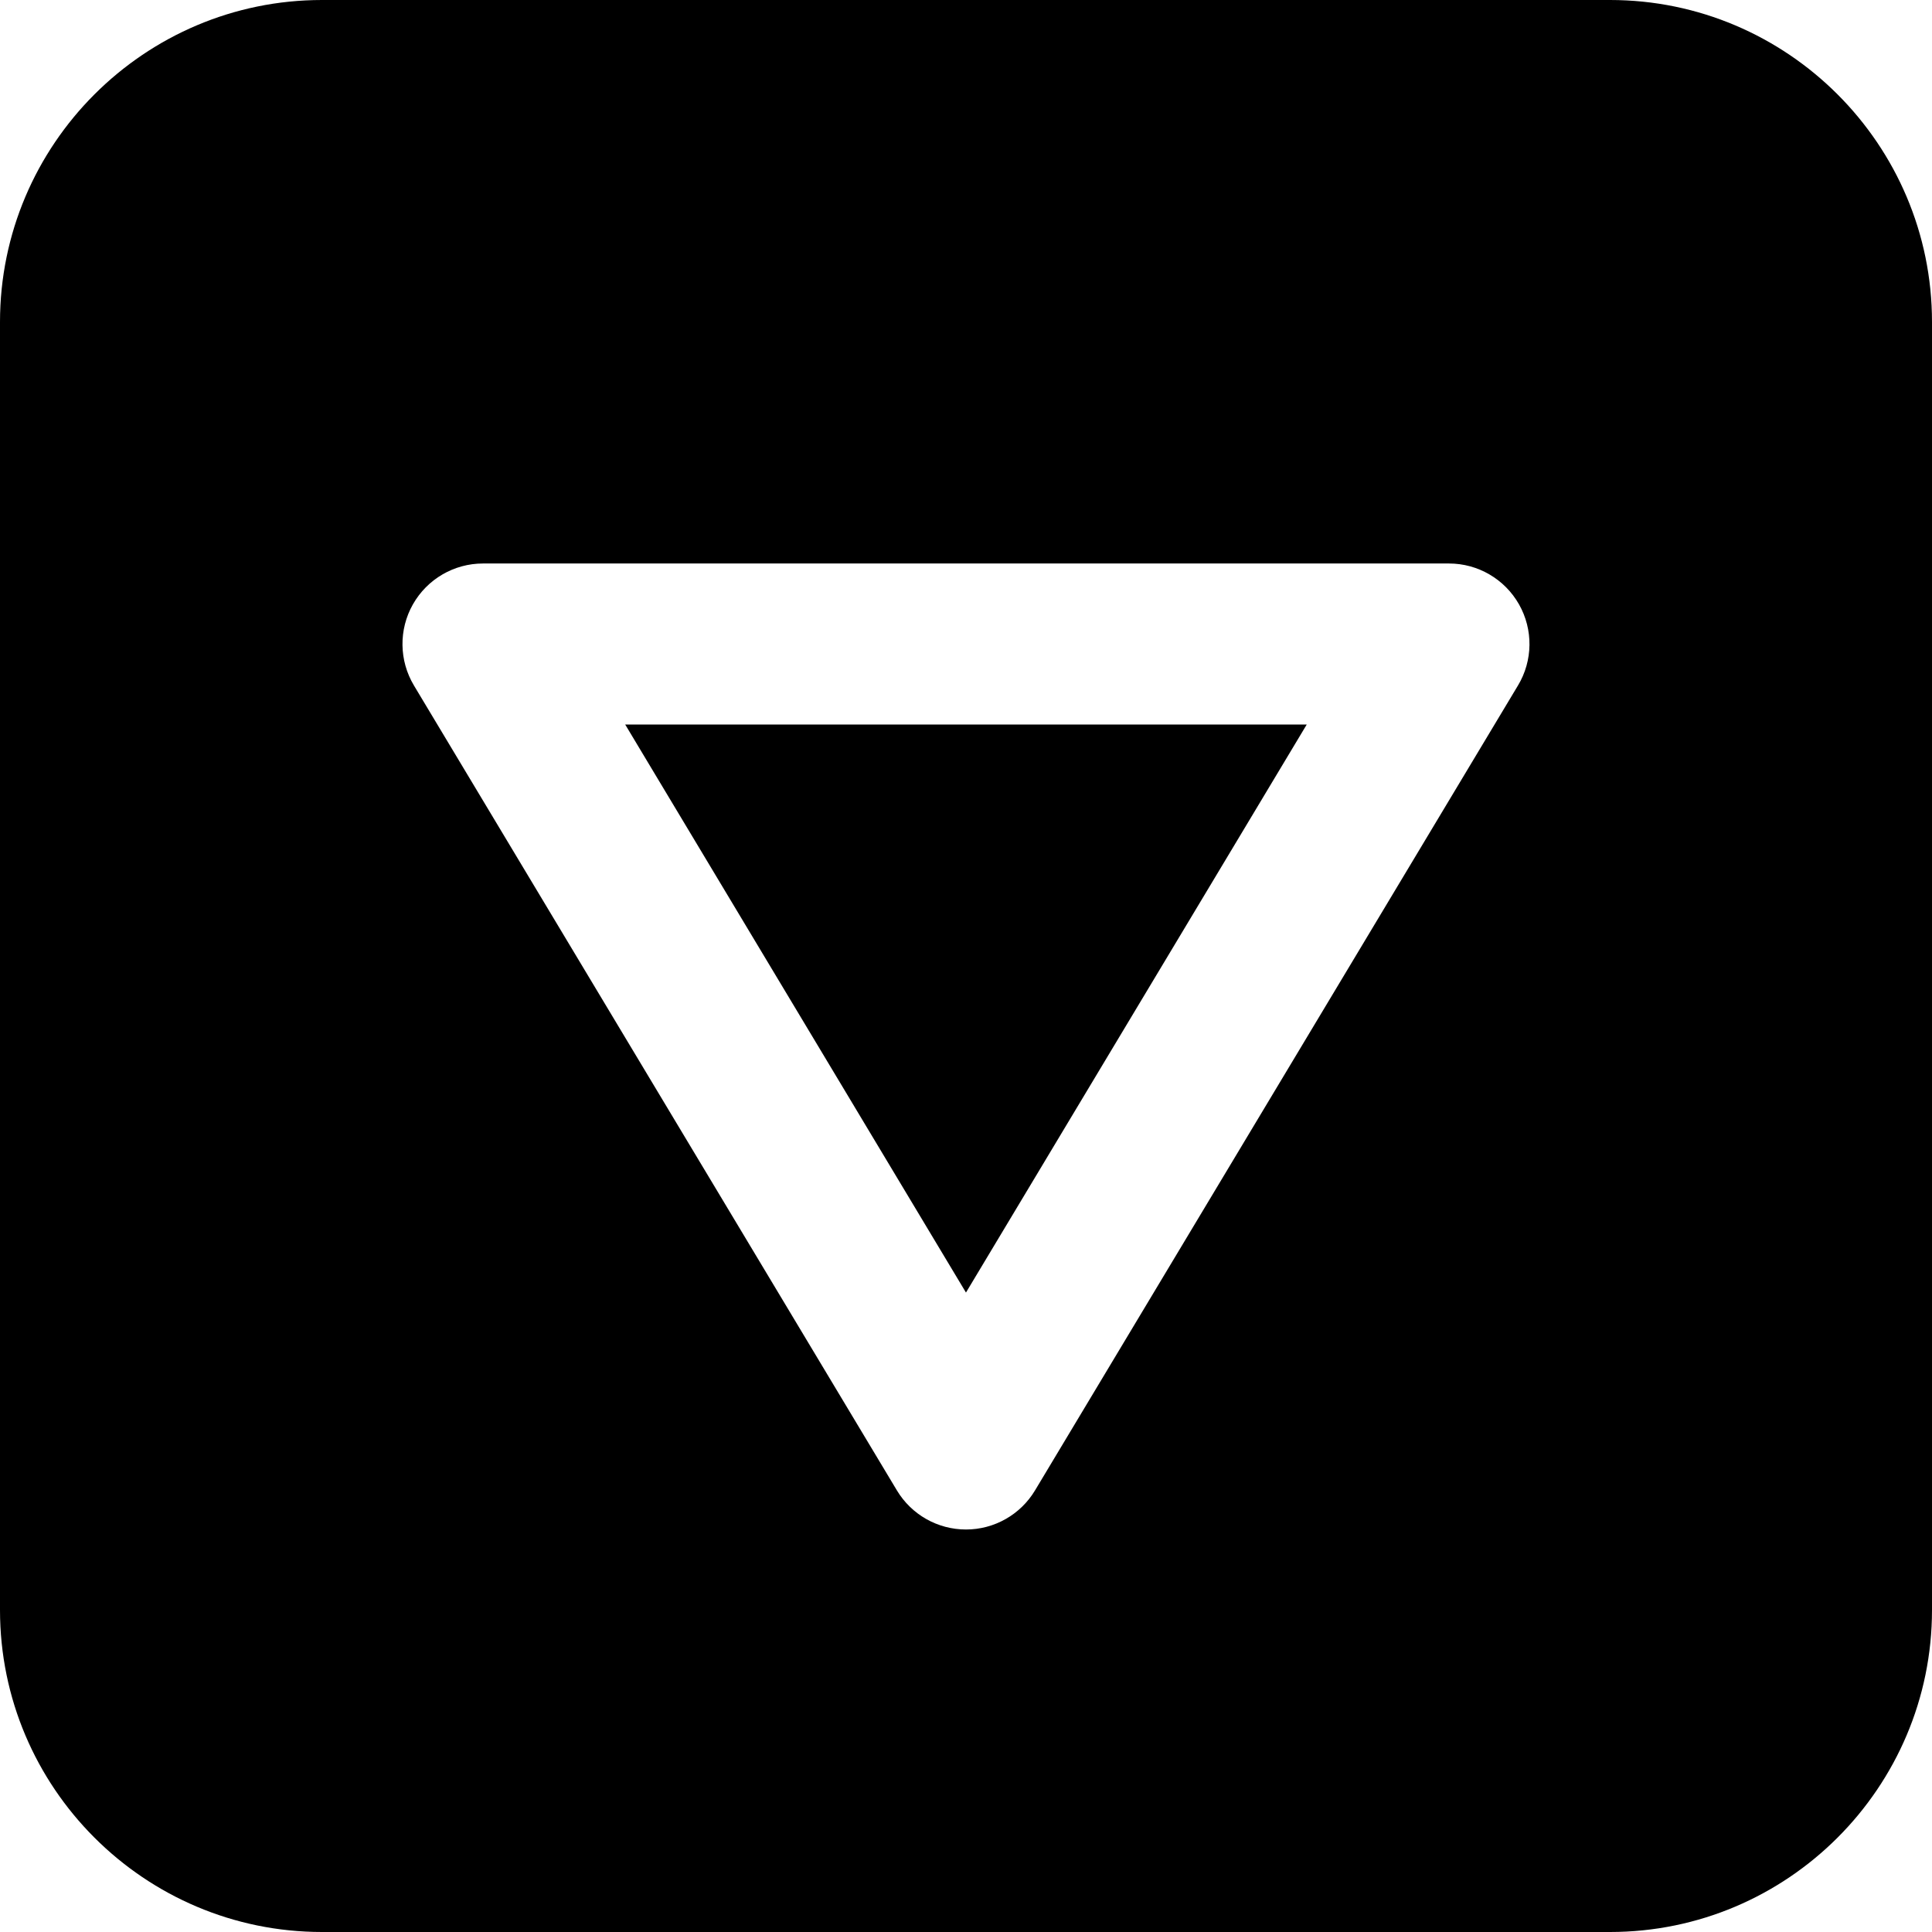 <?xml version="1.0" encoding="iso-8859-1"?>
<!-- Uploaded to: SVG Repo, www.svgrepo.com, Generator: SVG Repo Mixer Tools -->
<svg fill="#000000" height="800px" width="800px" version="1.1" id="Layer_1" xmlns="http://www.w3.org/2000/svg" xmlns:xlink="http://www.w3.org/1999/xlink" 
	 viewBox="0 0 512 512" xml:space="preserve">
<g>
	<g>
		<path d="M426.667,0H85.333C38.272,0,0,38.293,0,85.333v341.333C0,473.728,38.272,512,85.333,512h341.333
			C473.728,512,512,473.728,512,426.667V85.333C512,38.293,473.728,0,426.667,0z M402.283,181.653l-128,213.333
			c-3.861,6.421-10.795,10.347-18.283,10.347c-7.509,0-14.443-3.925-18.304-10.347l-128-213.333
			c-3.947-6.592-4.053-14.805-0.277-21.483c3.797-6.699,10.88-10.837,18.581-10.837h256c7.68,0,14.763,4.139,18.56,10.837
			C406.336,166.848,406.251,175.061,402.283,181.653z"/>
	</g>
</g>
<g>
	<g>
		<polygon points="165.687,192.013 255.991,342.541 346.295,192.013 		"/>
	</g>
</g>
</svg>